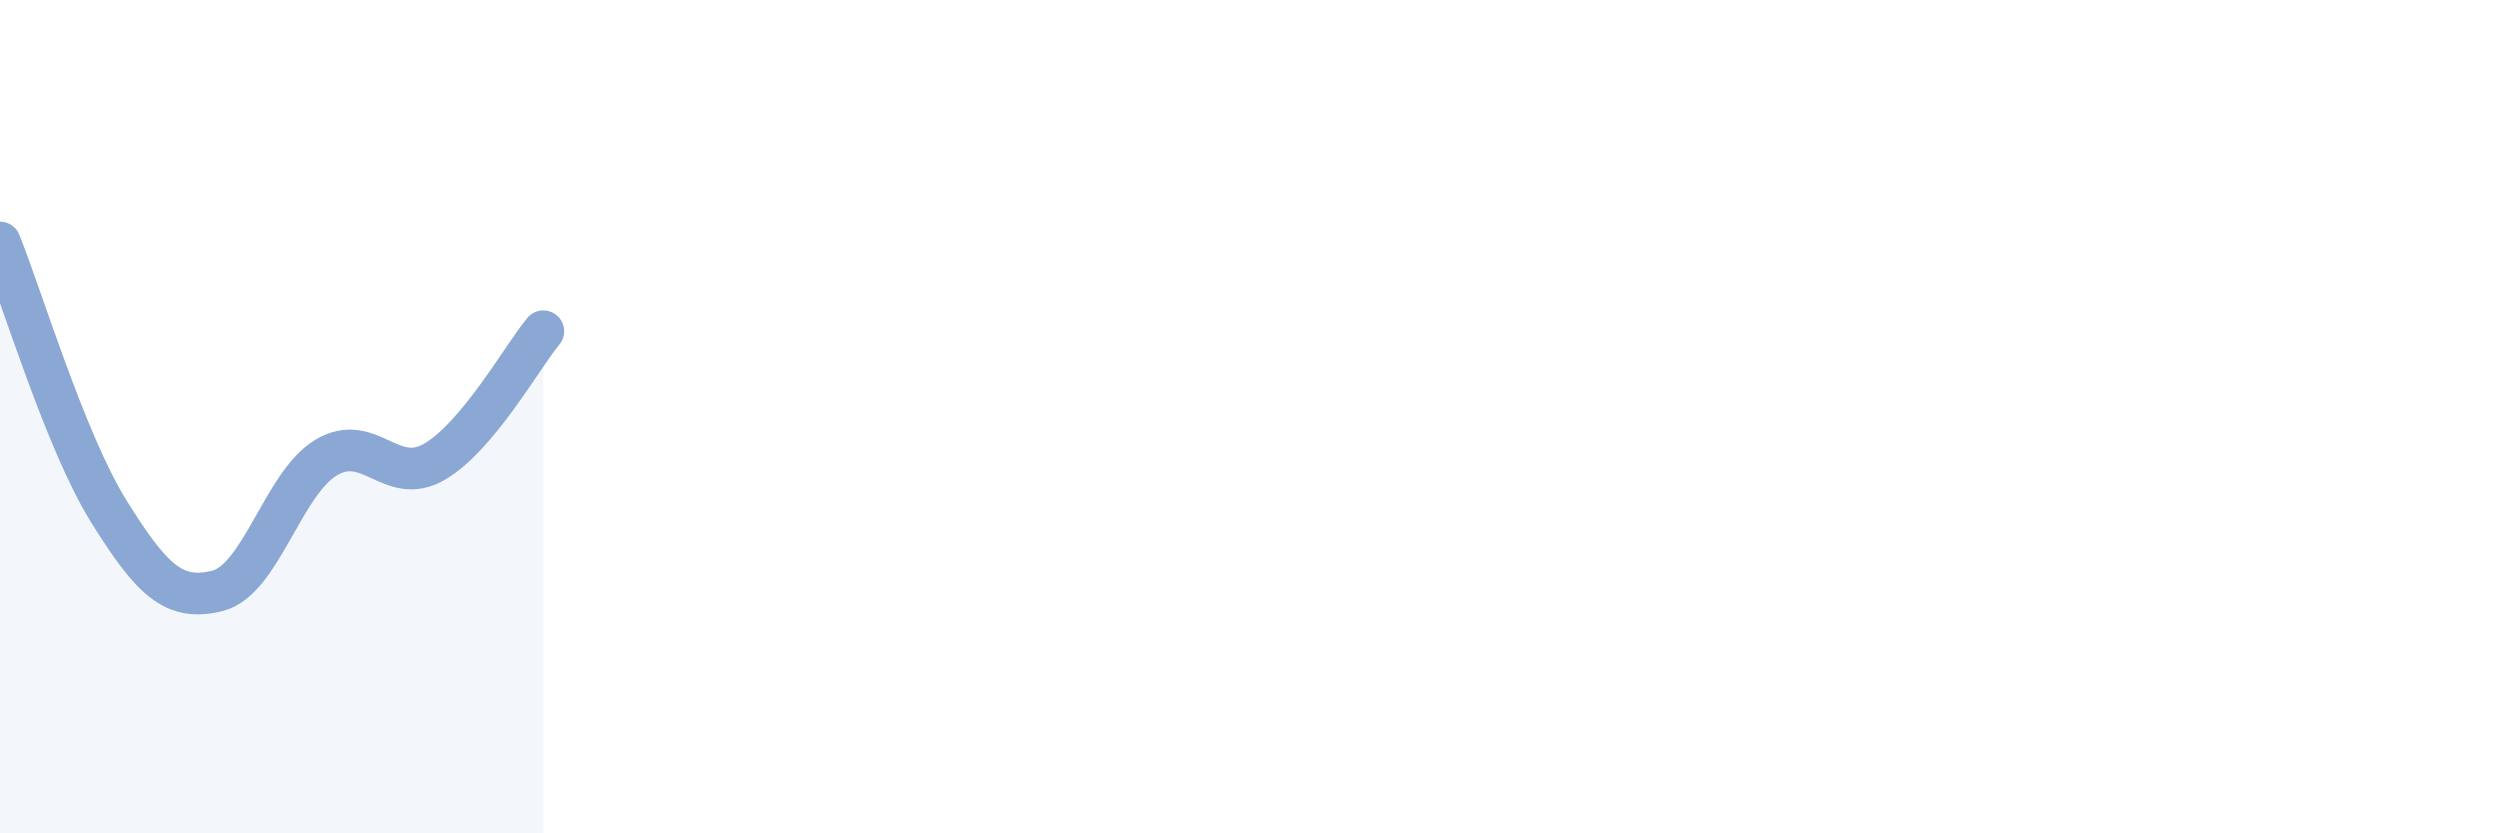 
    <svg width="60" height="20" viewBox="0 0 60 20" xmlns="http://www.w3.org/2000/svg">
      <path
        d="M 0,5.82 C 0.52,7.11 1.57,10.6 2.61,12.27 C 3.65,13.94 4.18,14.44 5.22,14.18 C 6.26,13.92 6.79,11.6 7.83,10.98 C 8.87,10.36 9.39,11.69 10.43,11.08 C 11.47,10.47 12.52,8.58 13.04,7.95L13.04 20L0 20Z"
        fill="#8ba7d3"
        opacity="0.1"
        stroke-linecap="round"
        stroke-linejoin="round"
      />
      <path
        d="M 0,5.82 C 0.52,7.11 1.57,10.6 2.61,12.27 C 3.65,13.94 4.18,14.44 5.22,14.18 C 6.26,13.92 6.79,11.6 7.83,10.98 C 8.87,10.36 9.39,11.69 10.43,11.08 C 11.47,10.47 12.52,8.58 13.04,7.95"
        stroke="#8ba7d3"
        stroke-width="1"
        fill="none"
        stroke-linecap="round"
        stroke-linejoin="round"
      />
    </svg>
  